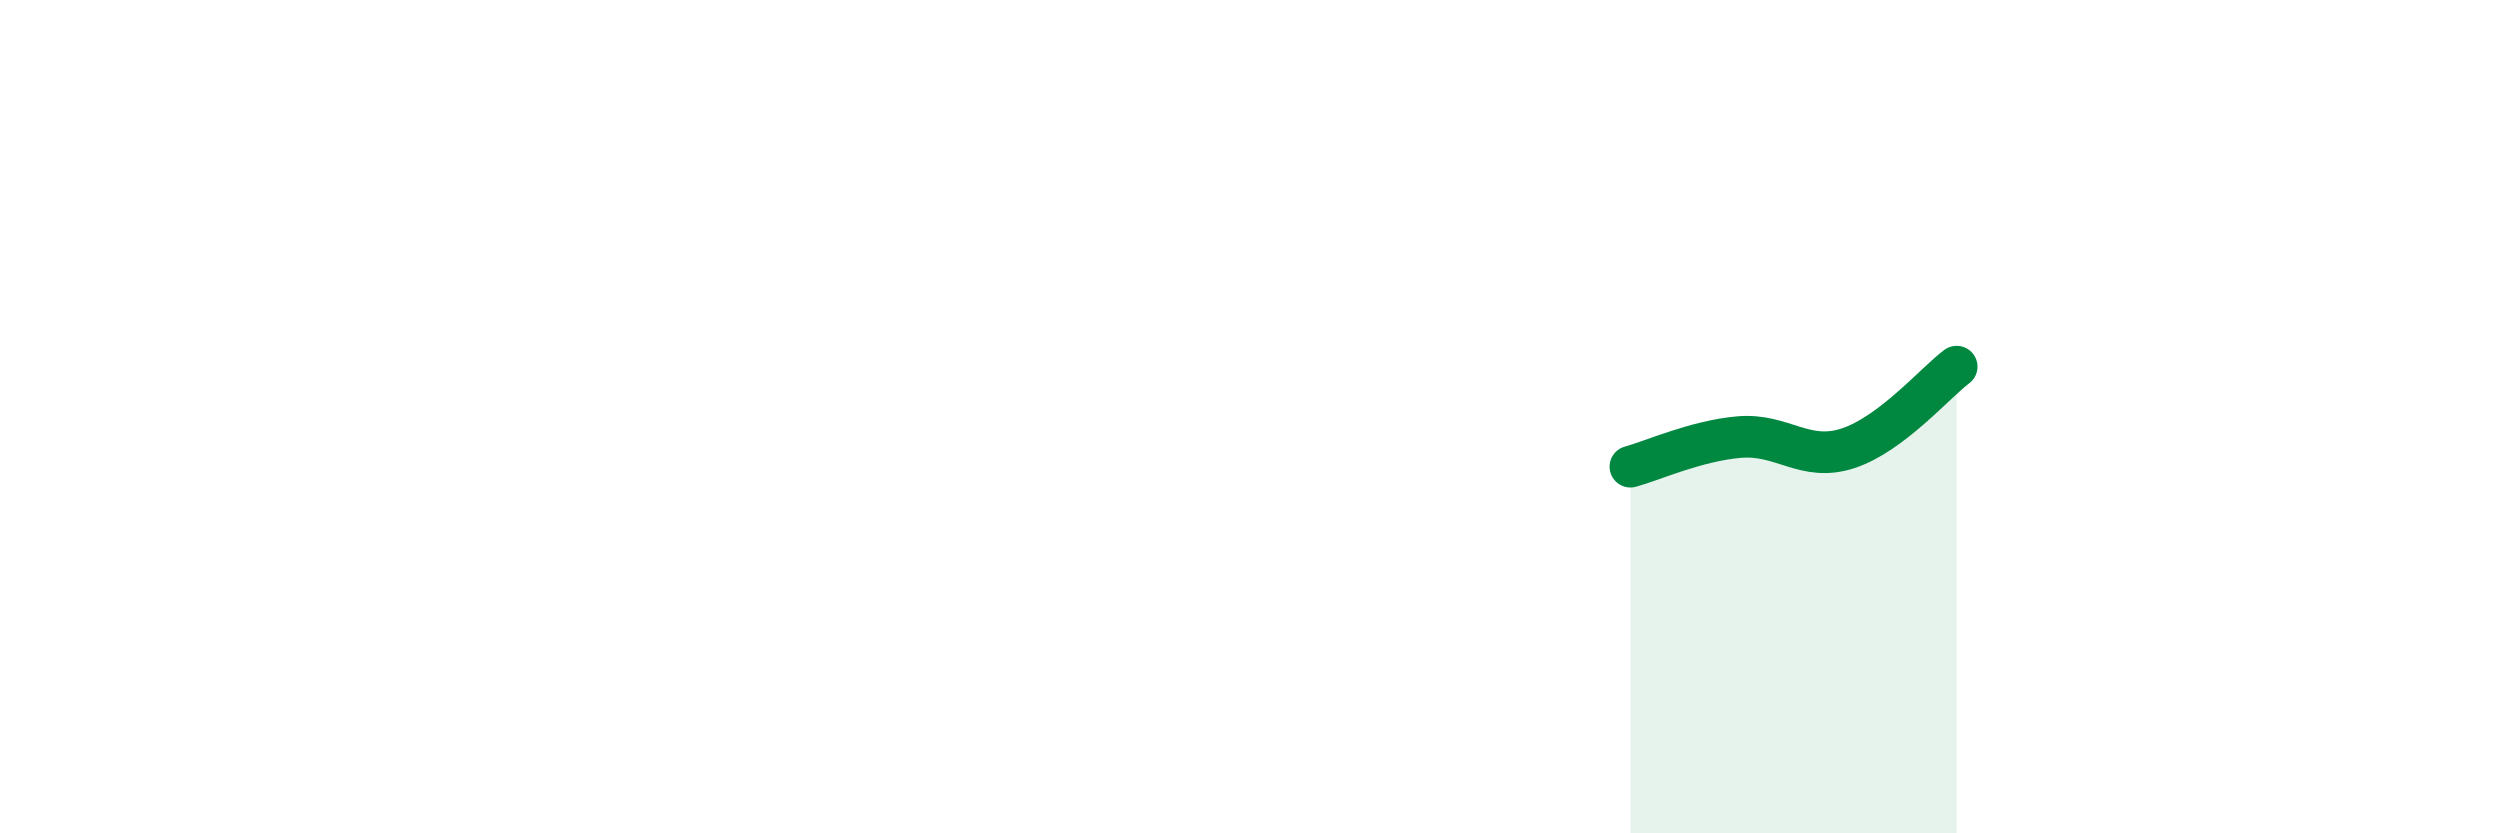 
    <svg width="60" height="20" viewBox="0 0 60 20" xmlns="http://www.w3.org/2000/svg">
      <path
        d="M 39.13,11.2 C 39.65,11.06 40.7,10.58 41.74,10.49 C 42.78,10.4 43.31,11.1 44.35,10.76 C 45.39,10.42 46.44,9.19 46.96,8.8L46.96 20L39.13 20Z"
        fill="#008740"
        opacity="0.1"
        stroke-linecap="round"
        stroke-linejoin="round"
      />
      <path
        d="M 39.13,11.2 C 39.65,11.06 40.7,10.58 41.74,10.49 C 42.78,10.4 43.31,11.1 44.35,10.76 C 45.39,10.42 46.44,9.19 46.96,8.8"
        stroke="#008740"
        stroke-width="1"
        fill="none"
        stroke-linecap="round"
        stroke-linejoin="round"
      />
    </svg>
  